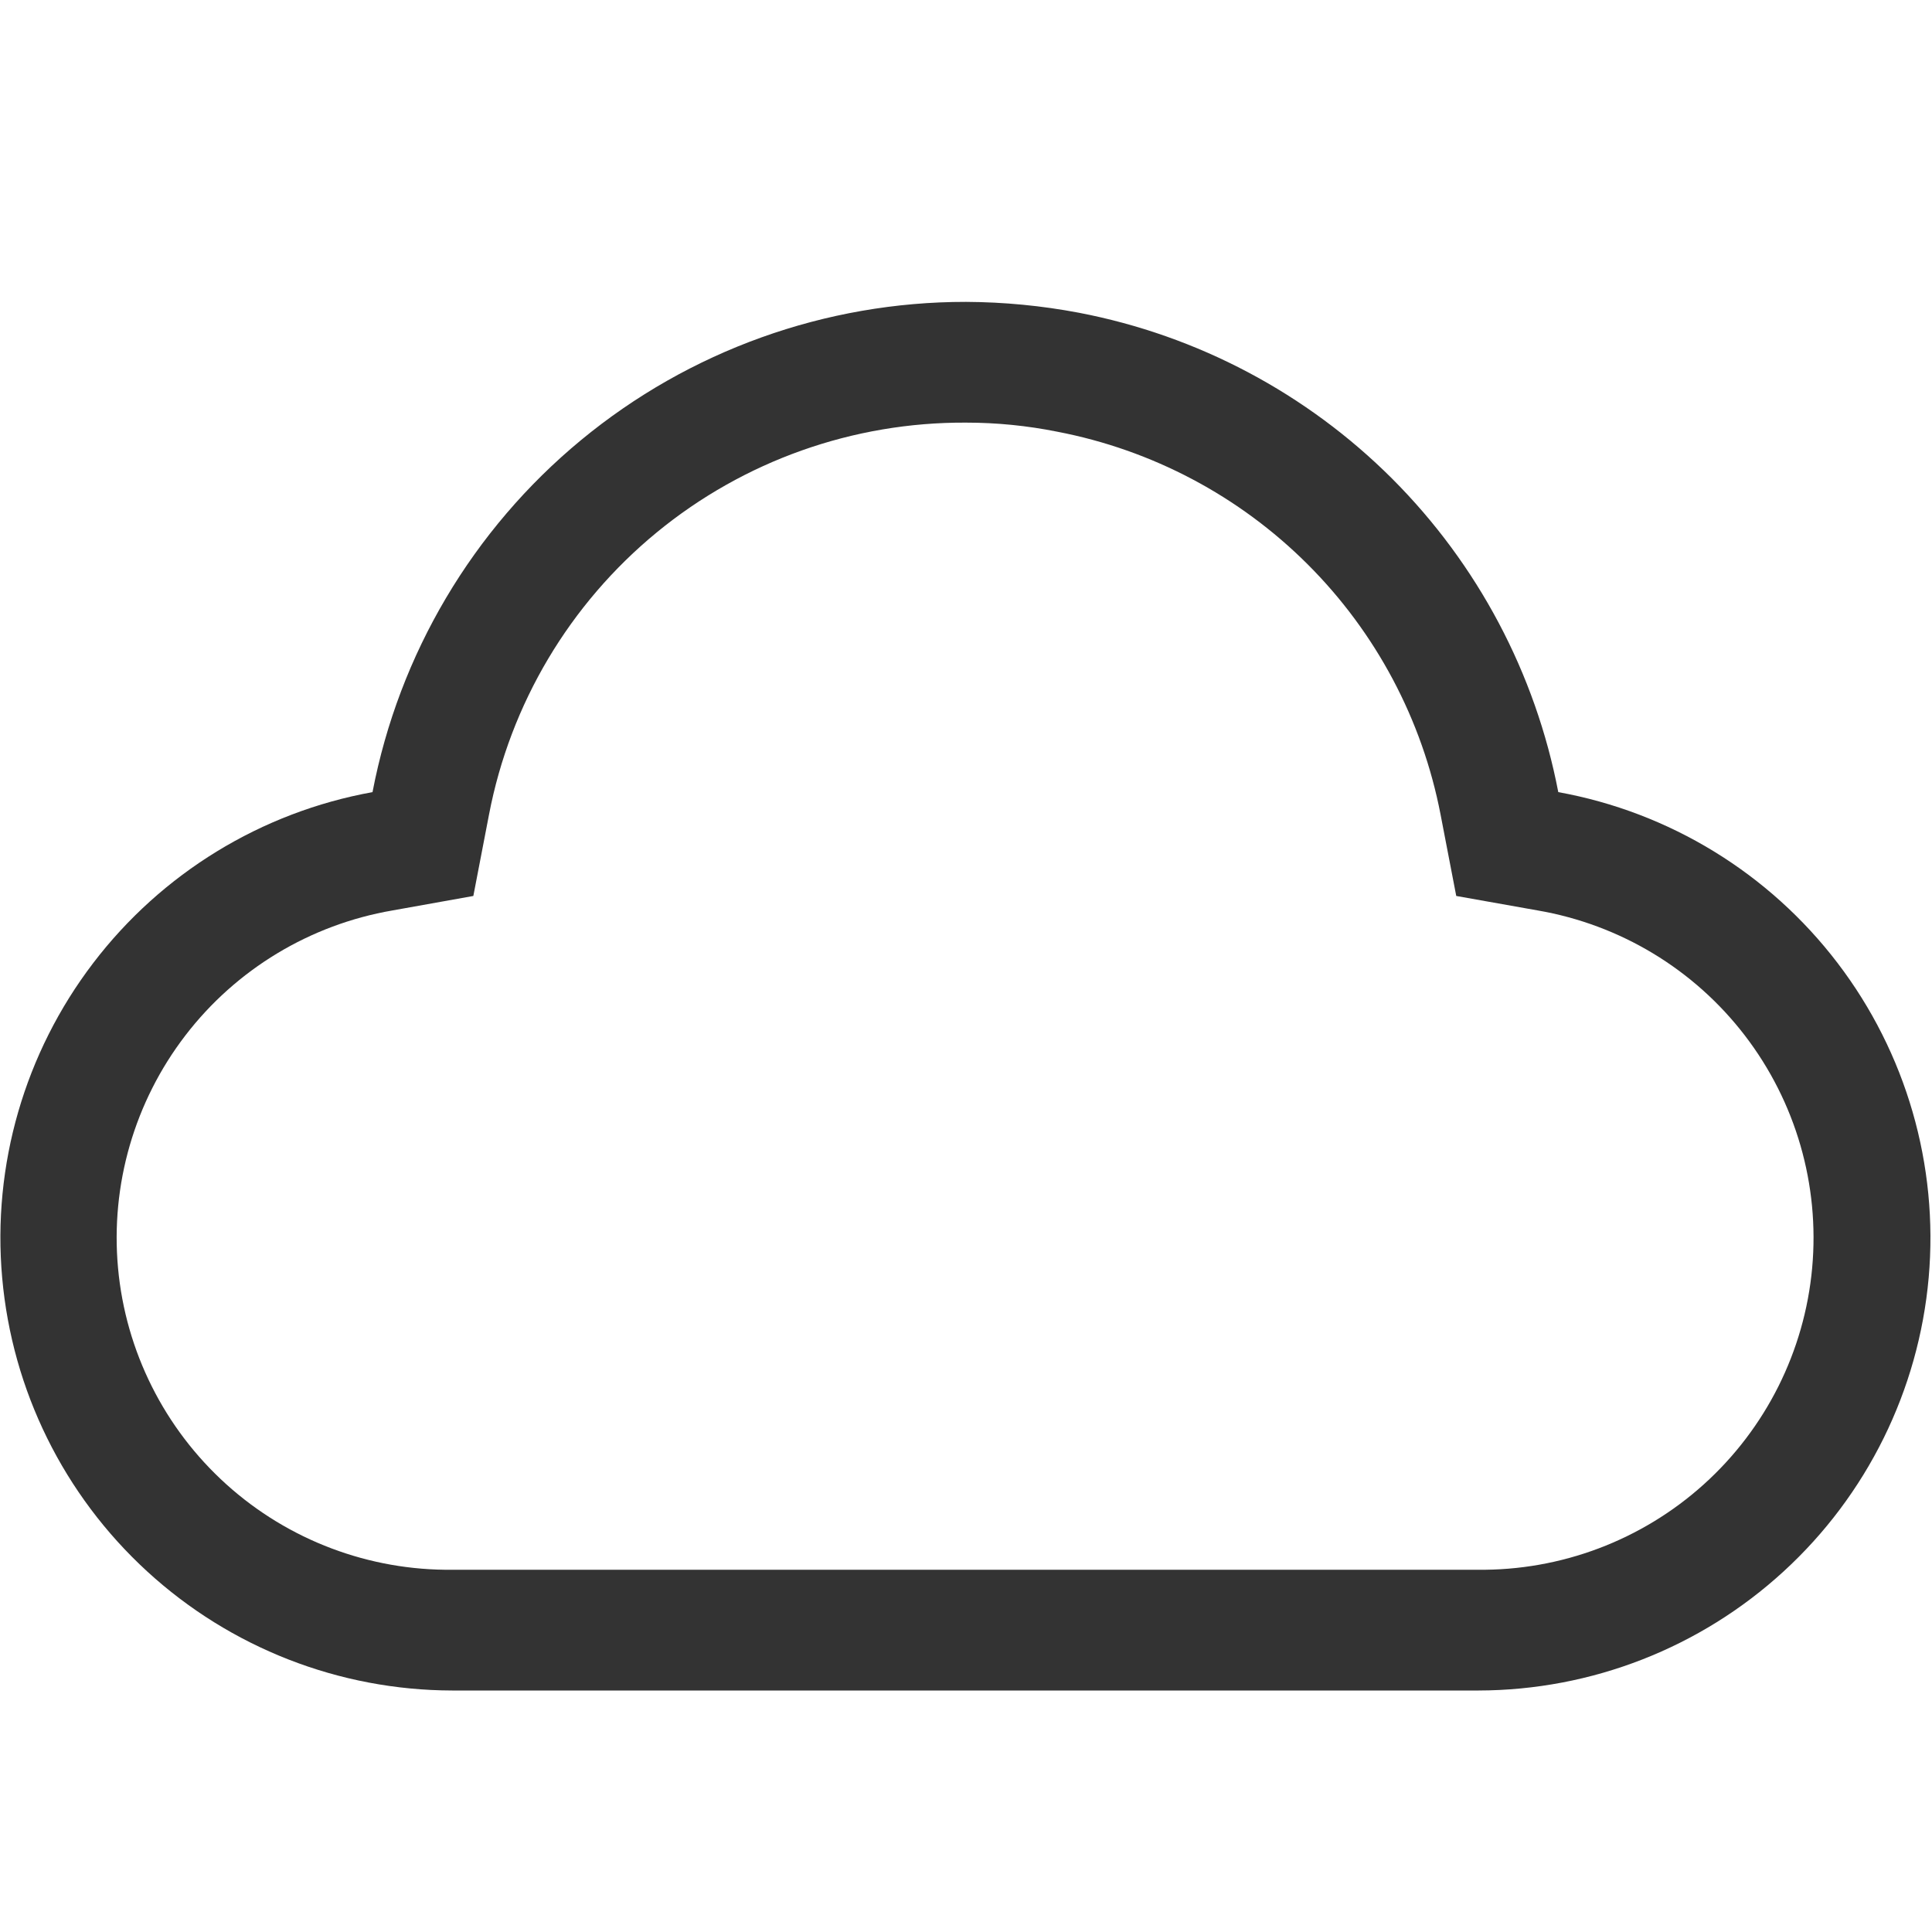 <svg width="32" height="32" viewBox="0 0 32 32" fill="none" xmlns="http://www.w3.org/2000/svg">
<path style="fill: #333333;" d="M16 7C16.507 7 17.013 7.05 17.51 7.15C19.081 7.451 20.526 8.216 21.658 9.346C22.79 10.476 23.557 11.919 23.86 13.49L24.12 14.84L25.47 15.08C26.834 15.315 28.059 16.054 28.901 17.152C29.743 18.25 30.141 19.624 30.015 21.002C29.889 22.38 29.248 23.659 28.22 24.586C27.192 25.512 25.853 26.017 24.47 26H7.5C6.117 26.017 4.777 25.512 3.75 24.586C2.722 23.659 2.081 22.38 1.955 21.002C1.829 19.624 2.227 18.25 3.069 17.152C3.911 16.054 5.136 15.315 6.5 15.08L7.84 14.84L8.1 13.49C8.452 11.656 9.435 10.004 10.878 8.818C12.321 7.633 14.133 6.99 16 7ZM16 5C13.673 4.998 11.417 5.808 9.623 7.29C7.829 8.772 6.608 10.834 6.17 13.12C4.328 13.453 2.678 14.463 1.543 15.952C0.408 17.44 -0.13 19.299 0.036 21.163C0.201 23.027 1.057 24.762 2.437 26.027C3.816 27.292 5.618 27.996 7.49 28H24.49C26.362 27.996 28.164 27.292 29.543 26.027C30.923 24.762 31.779 23.027 31.945 21.163C32.11 19.299 31.572 17.44 30.437 15.952C29.302 14.463 27.652 13.453 25.81 13.12C25.433 11.154 24.475 9.346 23.06 7.93C21.644 6.515 19.836 5.557 17.87 5.18C17.253 5.063 16.628 5.003 16 5Z" fill="white"/>
</svg>
